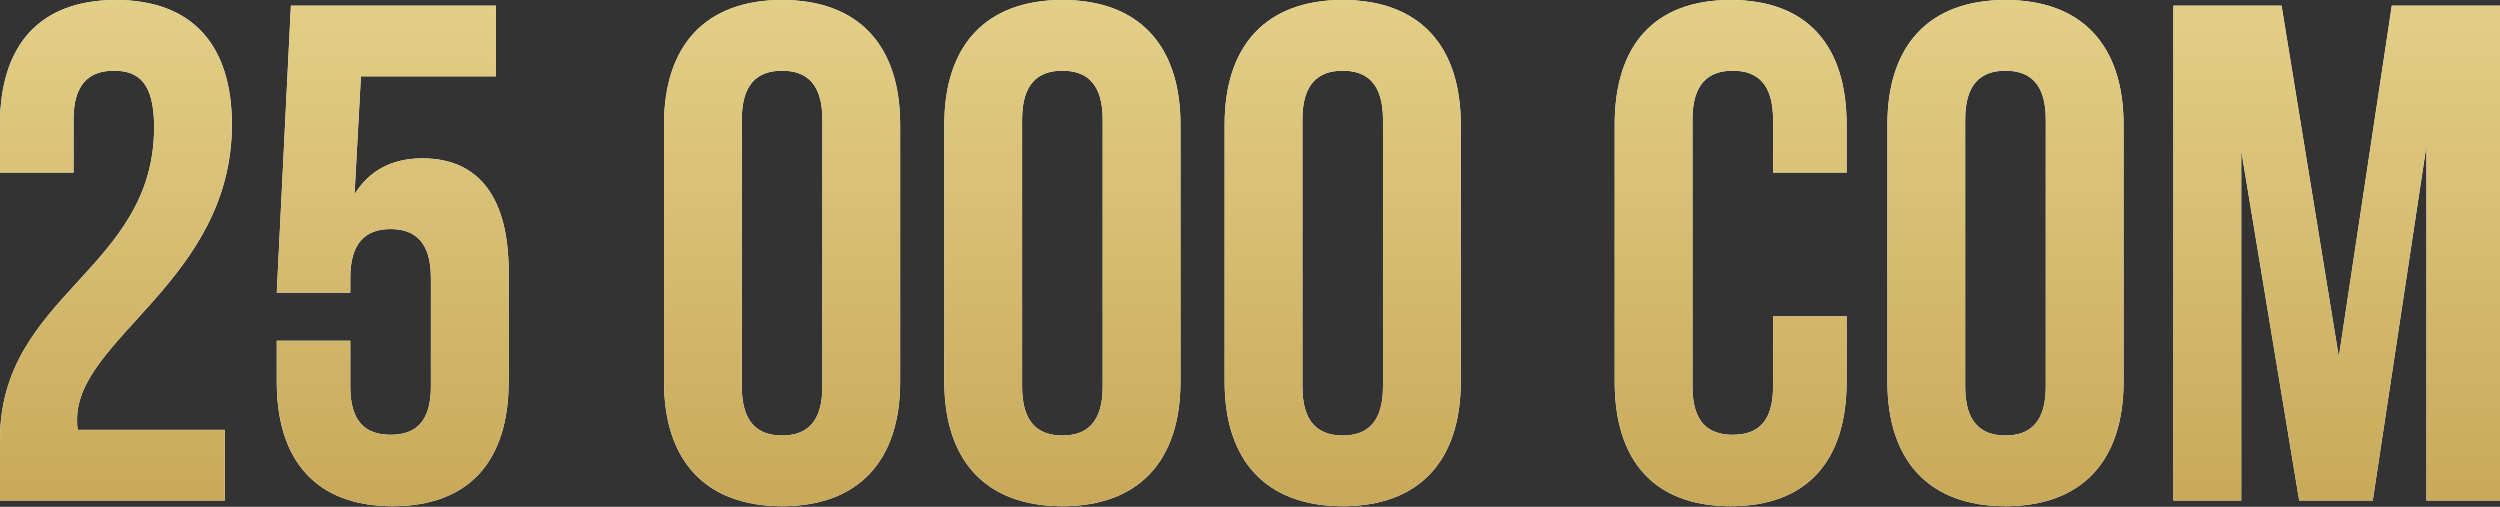 <?xml version="1.0" encoding="UTF-8"?> <svg xmlns="http://www.w3.org/2000/svg" width="1174" height="238" viewBox="0 0 1174 238" fill="none"><rect x="0" y="0" width="1174" height="238" fill="#333333" stroke="none"/> <path d="M72.375 59.759C72.375 126.822 0 138.11 0 206.501V235.053H105.574V201.853H36.52C36.188 200.193 36.188 198.533 36.188 196.873C36.188 158.694 108.894 131.47 108.894 58.431C108.894 21.248 90.303 0 54.447 0C18.592 0 0 21.248 0 58.431V81.007H34.528V56.107C34.528 39.507 41.831 33.2 53.451 33.2C65.071 33.2 72.375 38.843 72.375 59.759Z" fill="white"></path> <path d="M72.375 59.759C72.375 126.822 0 138.11 0 206.501V235.053H105.574V201.853H36.52C36.188 200.193 36.188 198.533 36.188 196.873C36.188 158.694 108.894 131.47 108.894 58.431C108.894 21.248 90.303 0 54.447 0C18.592 0 0 21.248 0 58.431V81.007H34.528V56.107C34.528 39.507 41.831 33.2 53.451 33.2C65.071 33.2 72.375 38.843 72.375 59.759Z" fill="url(#paint0_linear_196_2235)"></path> <path d="M129.971 160.022V179.277C129.971 216.461 148.563 237.709 184.418 237.709C220.274 237.709 238.865 216.461 238.865 179.277V127.486C238.865 93.291 225.254 74.367 198.362 74.367C183.754 74.367 173.13 80.343 166.49 91.299L169.478 35.855H232.889V2.656H136.611L129.971 137.446H164.498V130.474C164.498 113.874 171.802 107.566 183.422 107.566C195.042 107.566 202.346 113.874 202.346 130.474V181.601C202.346 198.201 195.042 204.177 183.422 204.177C171.802 204.177 164.498 198.201 164.498 181.601V160.022H129.971Z" fill="white"></path> <path d="M129.971 160.022V179.277C129.971 216.461 148.563 237.709 184.418 237.709C220.274 237.709 238.865 216.461 238.865 179.277V127.486C238.865 93.291 225.254 74.367 198.362 74.367C183.754 74.367 173.13 80.343 166.49 91.299L169.478 35.855H232.889V2.656H136.611L129.971 137.446H164.498V130.474C164.498 113.874 171.802 107.566 183.422 107.566C195.042 107.566 202.346 113.874 202.346 130.474V181.601C202.346 198.201 195.042 204.177 183.422 204.177C171.802 204.177 164.498 198.201 164.498 181.601V160.022H129.971Z" fill="url(#paint1_linear_196_2235)"></path> <path d="M348.343 56.107C348.343 39.507 355.647 33.2 367.267 33.2C378.887 33.2 386.191 39.507 386.191 56.107V181.601C386.191 198.201 378.887 204.509 367.267 204.509C355.647 204.509 348.343 198.201 348.343 181.601V56.107ZM311.824 179.277C311.824 216.461 331.412 237.709 367.267 237.709C403.123 237.709 422.71 216.461 422.71 179.277V58.431C422.71 21.248 403.123 0 367.267 0C331.412 0 311.824 21.248 311.824 58.431V179.277Z" fill="white"></path> <path d="M348.343 56.107C348.343 39.507 355.647 33.2 367.267 33.2C378.887 33.2 386.191 39.507 386.191 56.107V181.601C386.191 198.201 378.887 204.509 367.267 204.509C355.647 204.509 348.343 198.201 348.343 181.601V56.107ZM311.824 179.277C311.824 216.461 331.412 237.709 367.267 237.709C403.123 237.709 422.71 216.461 422.71 179.277V58.431C422.71 21.248 403.123 0 367.267 0C331.412 0 311.824 21.248 311.824 58.431V179.277Z" fill="url(#paint2_linear_196_2235)"></path> <path d="M479.974 56.107C479.974 39.507 487.278 33.2 498.898 33.2C510.518 33.2 517.822 39.507 517.822 56.107V181.601C517.822 198.201 510.518 204.509 498.898 204.509C487.278 204.509 479.974 198.201 479.974 181.601V56.107ZM443.455 179.277C443.455 216.461 463.043 237.709 498.898 237.709C534.754 237.709 554.341 216.461 554.341 179.277V58.431C554.341 21.248 534.754 0 498.898 0C463.043 0 443.455 21.248 443.455 58.431V179.277Z" fill="white"></path> <path d="M479.974 56.107C479.974 39.507 487.278 33.2 498.898 33.2C510.518 33.2 517.822 39.507 517.822 56.107V181.601C517.822 198.201 510.518 204.509 498.898 204.509C487.278 204.509 479.974 198.201 479.974 181.601V56.107ZM443.455 179.277C443.455 216.461 463.043 237.709 498.898 237.709C534.754 237.709 554.341 216.461 554.341 179.277V58.431C554.341 21.248 534.754 0 498.898 0C463.043 0 443.455 21.248 443.455 58.431V179.277Z" fill="url(#paint3_linear_196_2235)"></path> <path d="M611.605 56.107C611.605 39.507 618.909 33.2 630.529 33.2C642.149 33.2 649.453 39.507 649.453 56.107V181.601C649.453 198.201 642.149 204.509 630.529 204.509C618.909 204.509 611.605 198.201 611.605 181.601V56.107ZM575.086 179.277C575.086 216.461 594.673 237.709 630.529 237.709C666.384 237.709 685.972 216.461 685.972 179.277V58.431C685.972 21.248 666.384 0 630.529 0C594.673 0 575.086 21.248 575.086 58.431V179.277Z" fill="white"></path> <path d="M611.605 56.107C611.605 39.507 618.909 33.2 630.529 33.2C642.149 33.2 649.453 39.507 649.453 56.107V181.601C649.453 198.201 642.149 204.509 630.529 204.509C618.909 204.509 611.605 198.201 611.605 181.601V56.107ZM575.086 179.277C575.086 216.461 594.673 237.709 630.529 237.709C666.384 237.709 685.972 216.461 685.972 179.277V58.431C685.972 21.248 666.384 0 630.529 0C594.673 0 575.086 21.248 575.086 58.431V179.277Z" fill="url(#paint4_linear_196_2235)"></path> <path d="M832.634 148.402V181.601C832.634 198.201 825.33 204.177 813.71 204.177C802.09 204.177 794.786 198.201 794.786 181.601V56.107C794.786 39.507 802.09 33.2 813.71 33.2C825.33 33.2 832.634 39.507 832.634 56.107V81.007H867.161V58.431C867.161 21.248 848.569 0 812.714 0C776.858 0 758.267 21.248 758.267 58.431V179.277C758.267 216.461 776.858 237.709 812.714 237.709C848.569 237.709 867.161 216.461 867.161 179.277V148.402H832.634Z" fill="white"></path> <path d="M832.634 148.402V181.601C832.634 198.201 825.33 204.177 813.71 204.177C802.09 204.177 794.786 198.201 794.786 181.601V56.107C794.786 39.507 802.09 33.2 813.71 33.2C825.33 33.2 832.634 39.507 832.634 56.107V81.007H867.161V58.431C867.161 21.248 848.569 0 812.714 0C776.858 0 758.267 21.248 758.267 58.431V179.277C758.267 216.461 776.858 237.709 812.714 237.709C848.569 237.709 867.161 216.461 867.161 179.277V148.402H832.634Z" fill="url(#paint5_linear_196_2235)"></path> <path d="M922.851 56.107C922.851 39.507 930.155 33.2 941.774 33.2C953.394 33.2 960.698 39.507 960.698 56.107V181.601C960.698 198.201 953.394 204.509 941.774 204.509C930.155 204.509 922.851 198.201 922.851 181.601V56.107ZM886.331 179.277C886.331 216.461 905.919 237.709 941.774 237.709C977.63 237.709 997.218 216.461 997.218 179.277V58.431C997.218 21.248 977.63 0 941.774 0C905.919 0 886.331 21.248 886.331 58.431V179.277Z" fill="white"></path> <path d="M922.851 56.107C922.851 39.507 930.155 33.2 941.774 33.2C953.394 33.2 960.698 39.507 960.698 56.107V181.601C960.698 198.201 953.394 204.509 941.774 204.509C930.155 204.509 922.851 198.201 922.851 181.601V56.107ZM886.331 179.277C886.331 216.461 905.919 237.709 941.774 237.709C977.63 237.709 997.218 216.461 997.218 179.277V58.431C997.218 21.248 977.63 0 941.774 0C905.919 0 886.331 21.248 886.331 58.431V179.277Z" fill="url(#paint6_linear_196_2235)"></path> <path d="M1071.41 2.656H1020.62V235.053H1052.49V70.715L1079.71 235.053H1114.24L1139.47 68.391V235.053H1174V2.656H1123.2L1098.31 167.658L1071.41 2.656Z" fill="white"></path> <path d="M1071.41 2.656H1020.62V235.053H1052.49V70.715L1079.71 235.053H1114.24L1139.47 68.391V235.053H1174V2.656H1123.2L1098.31 167.658L1071.41 2.656Z" fill="url(#paint7_linear_196_2235)"></path> <defs> <linearGradient id="paint0_linear_196_2235" x1="588.939" y1="-13.038" x2="588.939" y2="319.083" gradientUnits="userSpaceOnUse"> <stop stop-color="#E4D189"></stop> <stop offset="1" stop-color="#BF9C49"></stop> </linearGradient> <linearGradient id="paint1_linear_196_2235" x1="588.939" y1="-13.038" x2="588.939" y2="319.083" gradientUnits="userSpaceOnUse"> <stop stop-color="#E4D189"></stop> <stop offset="1" stop-color="#BF9C49"></stop> </linearGradient> <linearGradient id="paint2_linear_196_2235" x1="588.939" y1="-13.038" x2="588.939" y2="319.083" gradientUnits="userSpaceOnUse"> <stop stop-color="#E4D189"></stop> <stop offset="1" stop-color="#BF9C49"></stop> </linearGradient> <linearGradient id="paint3_linear_196_2235" x1="588.939" y1="-13.038" x2="588.939" y2="319.083" gradientUnits="userSpaceOnUse"> <stop stop-color="#E4D189"></stop> <stop offset="1" stop-color="#BF9C49"></stop> </linearGradient> <linearGradient id="paint4_linear_196_2235" x1="588.939" y1="-13.038" x2="588.939" y2="319.083" gradientUnits="userSpaceOnUse"> <stop stop-color="#E4D189"></stop> <stop offset="1" stop-color="#BF9C49"></stop> </linearGradient> <linearGradient id="paint5_linear_196_2235" x1="588.939" y1="-13.038" x2="588.939" y2="319.083" gradientUnits="userSpaceOnUse"> <stop stop-color="#E4D189"></stop> <stop offset="1" stop-color="#BF9C49"></stop> </linearGradient> <linearGradient id="paint6_linear_196_2235" x1="588.939" y1="-13.038" x2="588.939" y2="319.083" gradientUnits="userSpaceOnUse"> <stop stop-color="#E4D189"></stop> <stop offset="1" stop-color="#BF9C49"></stop> </linearGradient> <linearGradient id="paint7_linear_196_2235" x1="588.939" y1="-13.038" x2="588.939" y2="319.083" gradientUnits="userSpaceOnUse"> <stop stop-color="#E4D189"></stop> <stop offset="1" stop-color="#BF9C49"></stop> </linearGradient> </defs> </svg> 